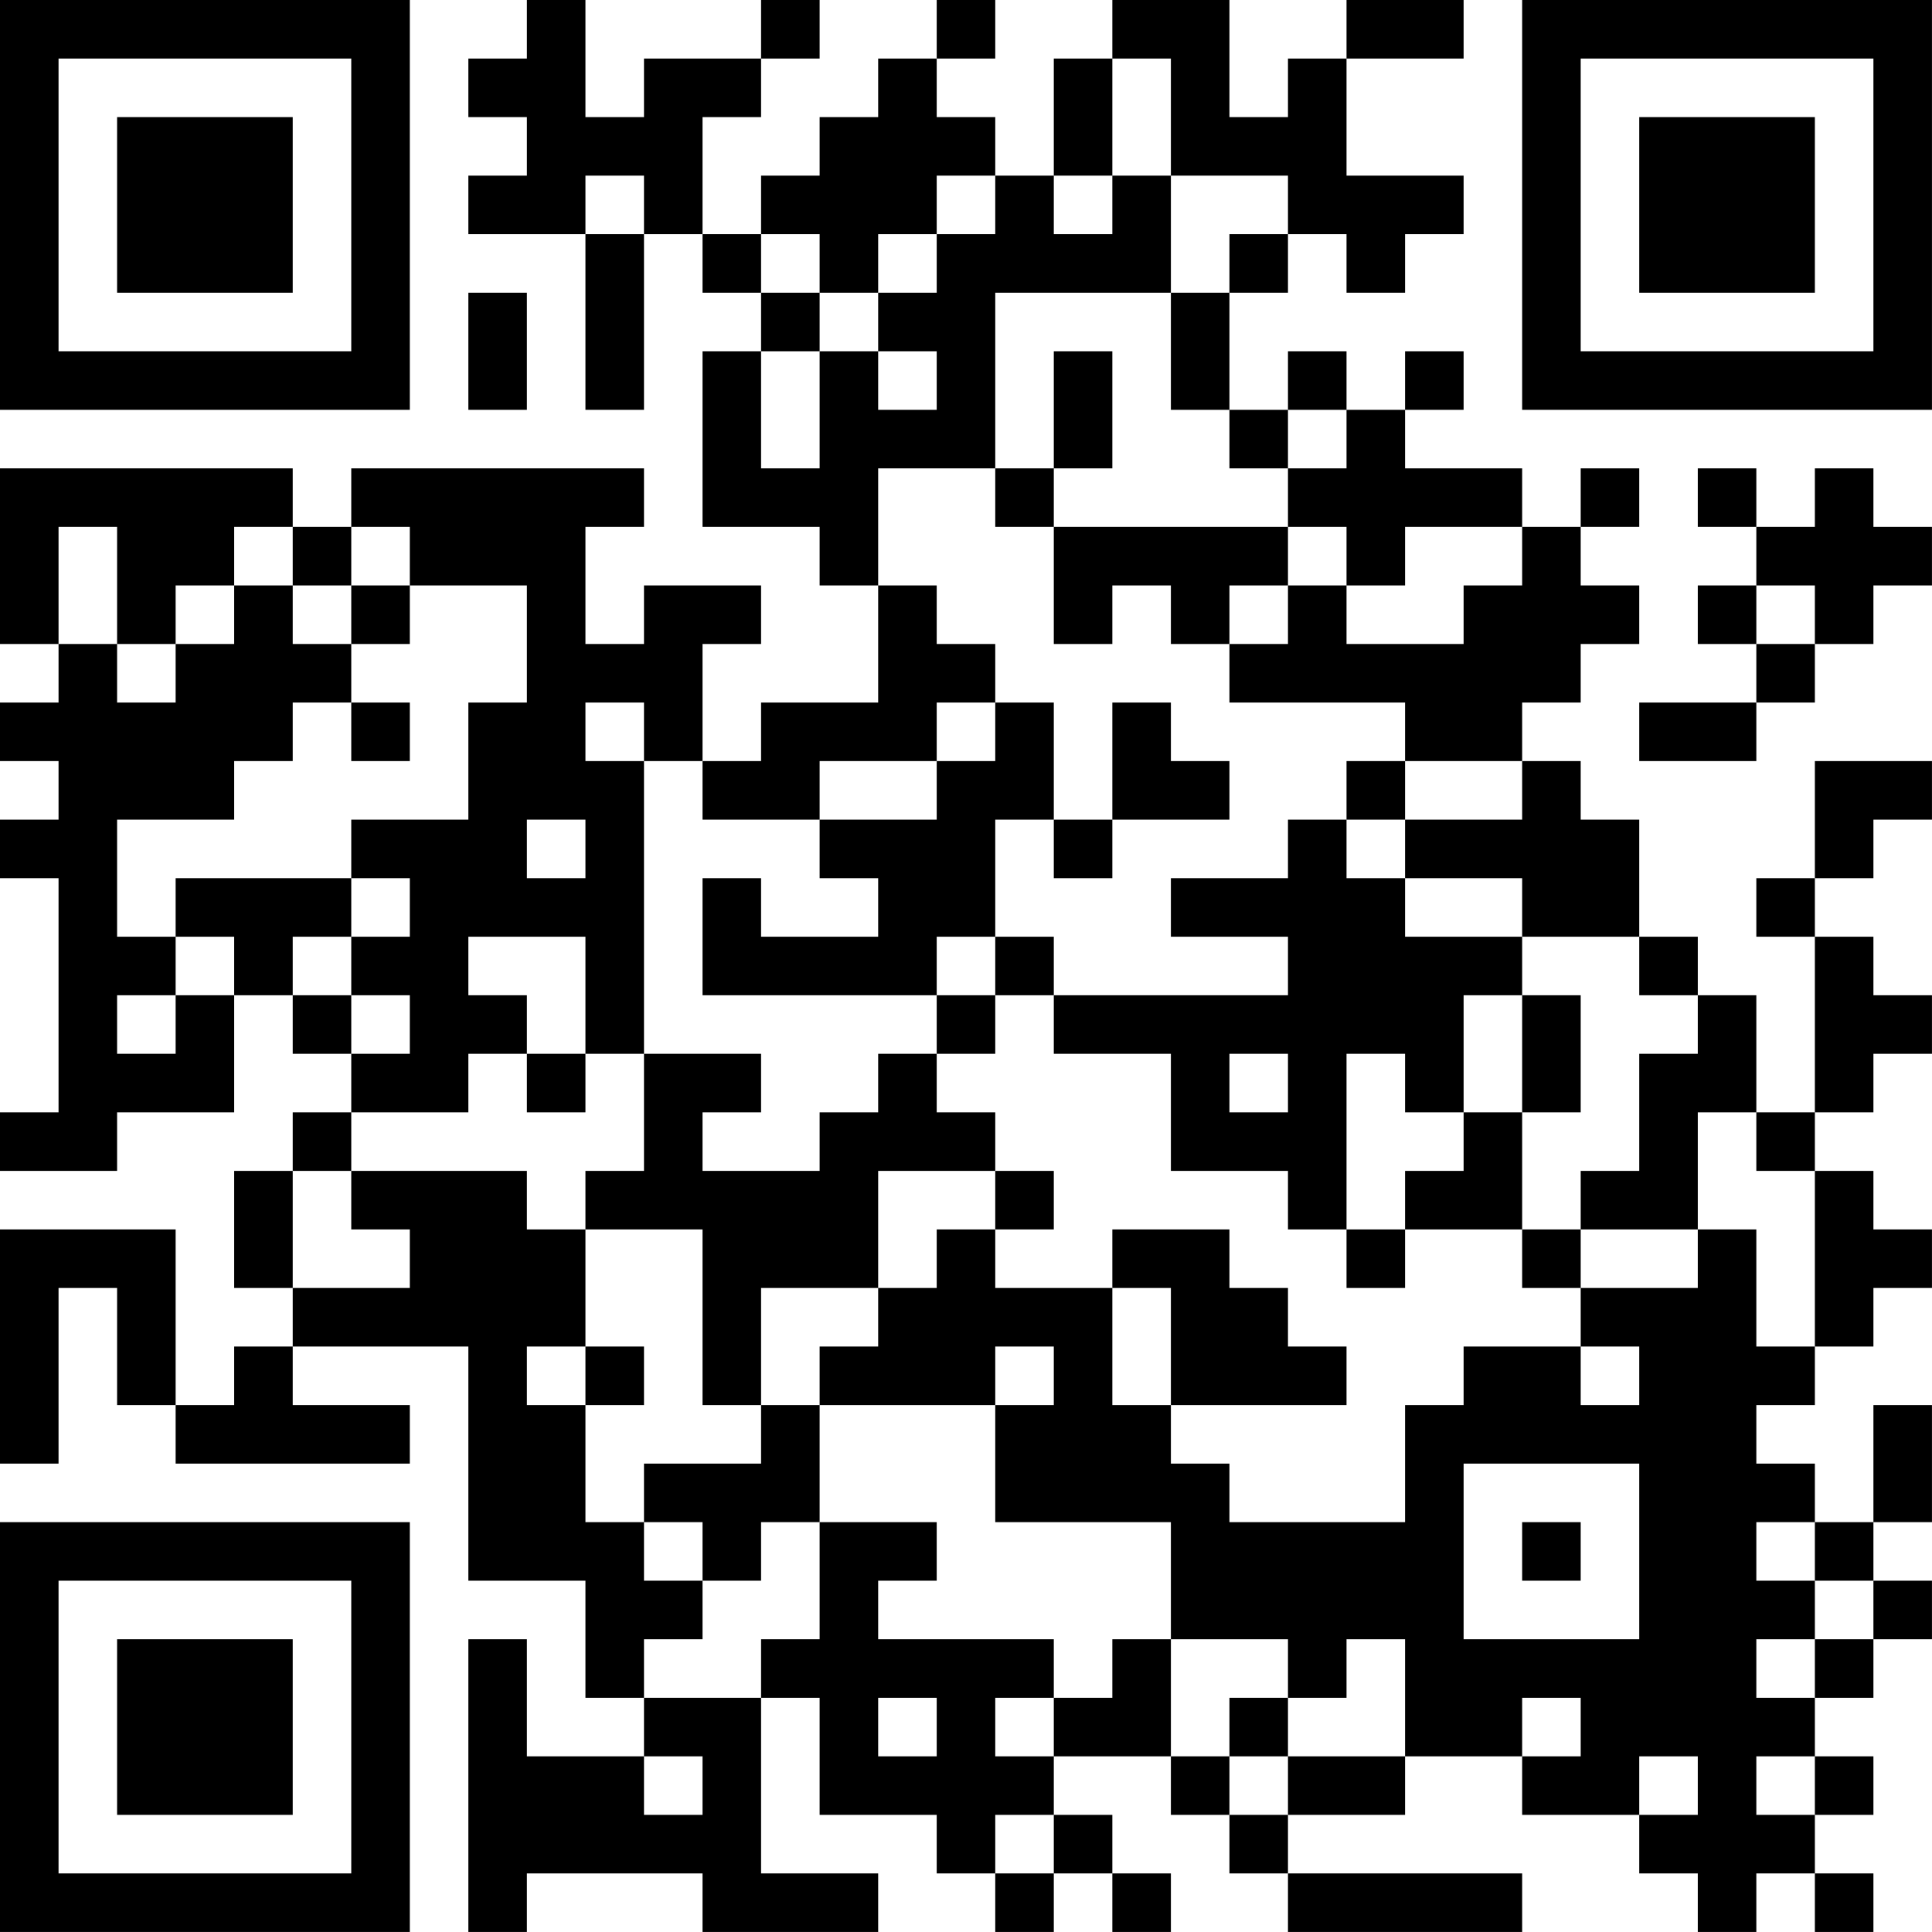 <?xml version="1.0" encoding="UTF-8"?>
<svg xmlns="http://www.w3.org/2000/svg" version="1.1" width="400" height="400" viewBox="0 0 400 400"><rect x="0" y="0" width="400" height="400" fill="#ffffff"/><g transform="scale(12.121)"><g transform="translate(0,0)"><path fill-rule="evenodd" d="M9 0L9 1L8 1L8 2L9 2L9 3L8 3L8 4L10 4L10 7L11 7L11 4L12 4L12 5L13 5L13 6L12 6L12 9L14 9L14 10L15 10L15 12L13 12L13 13L12 13L12 11L13 11L13 10L11 10L11 11L10 11L10 9L11 9L11 8L6 8L6 9L5 9L5 8L0 8L0 11L1 11L1 12L0 12L0 13L1 13L1 14L0 14L0 15L1 15L1 19L0 19L0 20L2 20L2 19L4 19L4 17L5 17L5 18L6 18L6 19L5 19L5 20L4 20L4 22L5 22L5 23L4 23L4 24L3 24L3 21L0 21L0 25L1 25L1 22L2 22L2 24L3 24L3 25L7 25L7 24L5 24L5 23L8 23L8 27L10 27L10 29L11 29L11 30L9 30L9 28L8 28L8 33L9 33L9 32L12 32L12 33L15 33L15 32L13 32L13 29L14 29L14 31L16 31L16 32L17 32L17 33L18 33L18 32L19 32L19 33L20 33L20 32L19 32L19 31L18 31L18 30L20 30L20 31L21 31L21 32L22 32L22 33L26 33L26 32L22 32L22 31L24 31L24 30L26 30L26 31L28 31L28 32L29 32L29 33L30 33L30 32L31 32L31 33L32 33L32 32L31 32L31 31L32 31L32 30L31 30L31 29L32 29L32 28L33 28L33 27L32 27L32 26L33 26L33 24L32 24L32 26L31 26L31 25L30 25L30 24L31 24L31 23L32 23L32 22L33 22L33 21L32 21L32 20L31 20L31 19L32 19L32 18L33 18L33 17L32 17L32 16L31 16L31 15L32 15L32 14L33 14L33 13L31 13L31 15L30 15L30 16L31 16L31 19L30 19L30 17L29 17L29 16L28 16L28 14L27 14L27 13L26 13L26 12L27 12L27 11L28 11L28 10L27 10L27 9L28 9L28 8L27 8L27 9L26 9L26 8L24 8L24 7L25 7L25 6L24 6L24 7L23 7L23 6L22 6L22 7L21 7L21 5L22 5L22 4L23 4L23 5L24 5L24 4L25 4L25 3L23 3L23 1L25 1L25 0L23 0L23 1L22 1L22 2L21 2L21 0L19 0L19 1L18 1L18 3L17 3L17 2L16 2L16 1L17 1L17 0L16 0L16 1L15 1L15 2L14 2L14 3L13 3L13 4L12 4L12 2L13 2L13 1L14 1L14 0L13 0L13 1L11 1L11 2L10 2L10 0ZM19 1L19 3L18 3L18 4L19 4L19 3L20 3L20 5L17 5L17 8L15 8L15 10L16 10L16 11L17 11L17 12L16 12L16 13L14 13L14 14L12 14L12 13L11 13L11 12L10 12L10 13L11 13L11 18L10 18L10 16L8 16L8 17L9 17L9 18L8 18L8 19L6 19L6 20L5 20L5 22L7 22L7 21L6 21L6 20L9 20L9 21L10 21L10 23L9 23L9 24L10 24L10 26L11 26L11 27L12 27L12 28L11 28L11 29L13 29L13 28L14 28L14 26L16 26L16 27L15 27L15 28L18 28L18 29L17 29L17 30L18 30L18 29L19 29L19 28L20 28L20 30L21 30L21 31L22 31L22 30L24 30L24 28L23 28L23 29L22 29L22 28L20 28L20 26L17 26L17 24L18 24L18 23L17 23L17 24L14 24L14 23L15 23L15 22L16 22L16 21L17 21L17 22L19 22L19 24L20 24L20 25L21 25L21 26L24 26L24 24L25 24L25 23L27 23L27 24L28 24L28 23L27 23L27 22L29 22L29 21L30 21L30 23L31 23L31 20L30 20L30 19L29 19L29 21L27 21L27 20L28 20L28 18L29 18L29 17L28 17L28 16L26 16L26 15L24 15L24 14L26 14L26 13L24 13L24 12L21 12L21 11L22 11L22 10L23 10L23 11L25 11L25 10L26 10L26 9L24 9L24 10L23 10L23 9L22 9L22 8L23 8L23 7L22 7L22 8L21 8L21 7L20 7L20 5L21 5L21 4L22 4L22 3L20 3L20 1ZM10 3L10 4L11 4L11 3ZM16 3L16 4L15 4L15 5L14 5L14 4L13 4L13 5L14 5L14 6L13 6L13 8L14 8L14 6L15 6L15 7L16 7L16 6L15 6L15 5L16 5L16 4L17 4L17 3ZM8 5L8 7L9 7L9 5ZM18 6L18 8L17 8L17 9L18 9L18 11L19 11L19 10L20 10L20 11L21 11L21 10L22 10L22 9L18 9L18 8L19 8L19 6ZM29 8L29 9L30 9L30 10L29 10L29 11L30 11L30 12L28 12L28 13L30 13L30 12L31 12L31 11L32 11L32 10L33 10L33 9L32 9L32 8L31 8L31 9L30 9L30 8ZM1 9L1 11L2 11L2 12L3 12L3 11L4 11L4 10L5 10L5 11L6 11L6 12L5 12L5 13L4 13L4 14L2 14L2 16L3 16L3 17L2 17L2 18L3 18L3 17L4 17L4 16L3 16L3 15L6 15L6 16L5 16L5 17L6 17L6 18L7 18L7 17L6 17L6 16L7 16L7 15L6 15L6 14L8 14L8 12L9 12L9 10L7 10L7 9L6 9L6 10L5 10L5 9L4 9L4 10L3 10L3 11L2 11L2 9ZM6 10L6 11L7 11L7 10ZM30 10L30 11L31 11L31 10ZM6 12L6 13L7 13L7 12ZM17 12L17 13L16 13L16 14L14 14L14 15L15 15L15 16L13 16L13 15L12 15L12 17L16 17L16 18L15 18L15 19L14 19L14 20L12 20L12 19L13 19L13 18L11 18L11 20L10 20L10 21L12 21L12 24L13 24L13 25L11 25L11 26L12 26L12 27L13 27L13 26L14 26L14 24L13 24L13 22L15 22L15 20L17 20L17 21L18 21L18 20L17 20L17 19L16 19L16 18L17 18L17 17L18 17L18 18L20 18L20 20L22 20L22 21L23 21L23 22L24 22L24 21L26 21L26 22L27 22L27 21L26 21L26 19L27 19L27 17L26 17L26 16L24 16L24 15L23 15L23 14L24 14L24 13L23 13L23 14L22 14L22 15L20 15L20 16L22 16L22 17L18 17L18 16L17 16L17 14L18 14L18 15L19 15L19 14L21 14L21 13L20 13L20 12L19 12L19 14L18 14L18 12ZM9 14L9 15L10 15L10 14ZM16 16L16 17L17 17L17 16ZM25 17L25 19L24 19L24 18L23 18L23 21L24 21L24 20L25 20L25 19L26 19L26 17ZM9 18L9 19L10 19L10 18ZM21 18L21 19L22 19L22 18ZM19 21L19 22L20 22L20 24L23 24L23 23L22 23L22 22L21 22L21 21ZM10 23L10 24L11 24L11 23ZM25 25L25 28L28 28L28 25ZM26 26L26 27L27 27L27 26ZM30 26L30 27L31 27L31 28L30 28L30 29L31 29L31 28L32 28L32 27L31 27L31 26ZM15 29L15 30L16 30L16 29ZM21 29L21 30L22 30L22 29ZM26 29L26 30L27 30L27 29ZM11 30L11 31L12 31L12 30ZM28 30L28 31L29 31L29 30ZM30 30L30 31L31 31L31 30ZM17 31L17 32L18 32L18 31ZM0 0L0 7L7 7L7 0ZM1 1L1 6L6 6L6 1ZM2 2L2 5L5 5L5 2ZM26 0L26 7L33 7L33 0ZM27 1L27 6L32 6L32 1ZM28 2L28 5L31 5L31 2ZM0 26L0 33L7 33L7 26ZM1 27L1 32L6 32L6 27ZM2 28L2 31L5 31L5 28Z" fill="#000000"/></g></g></svg>
